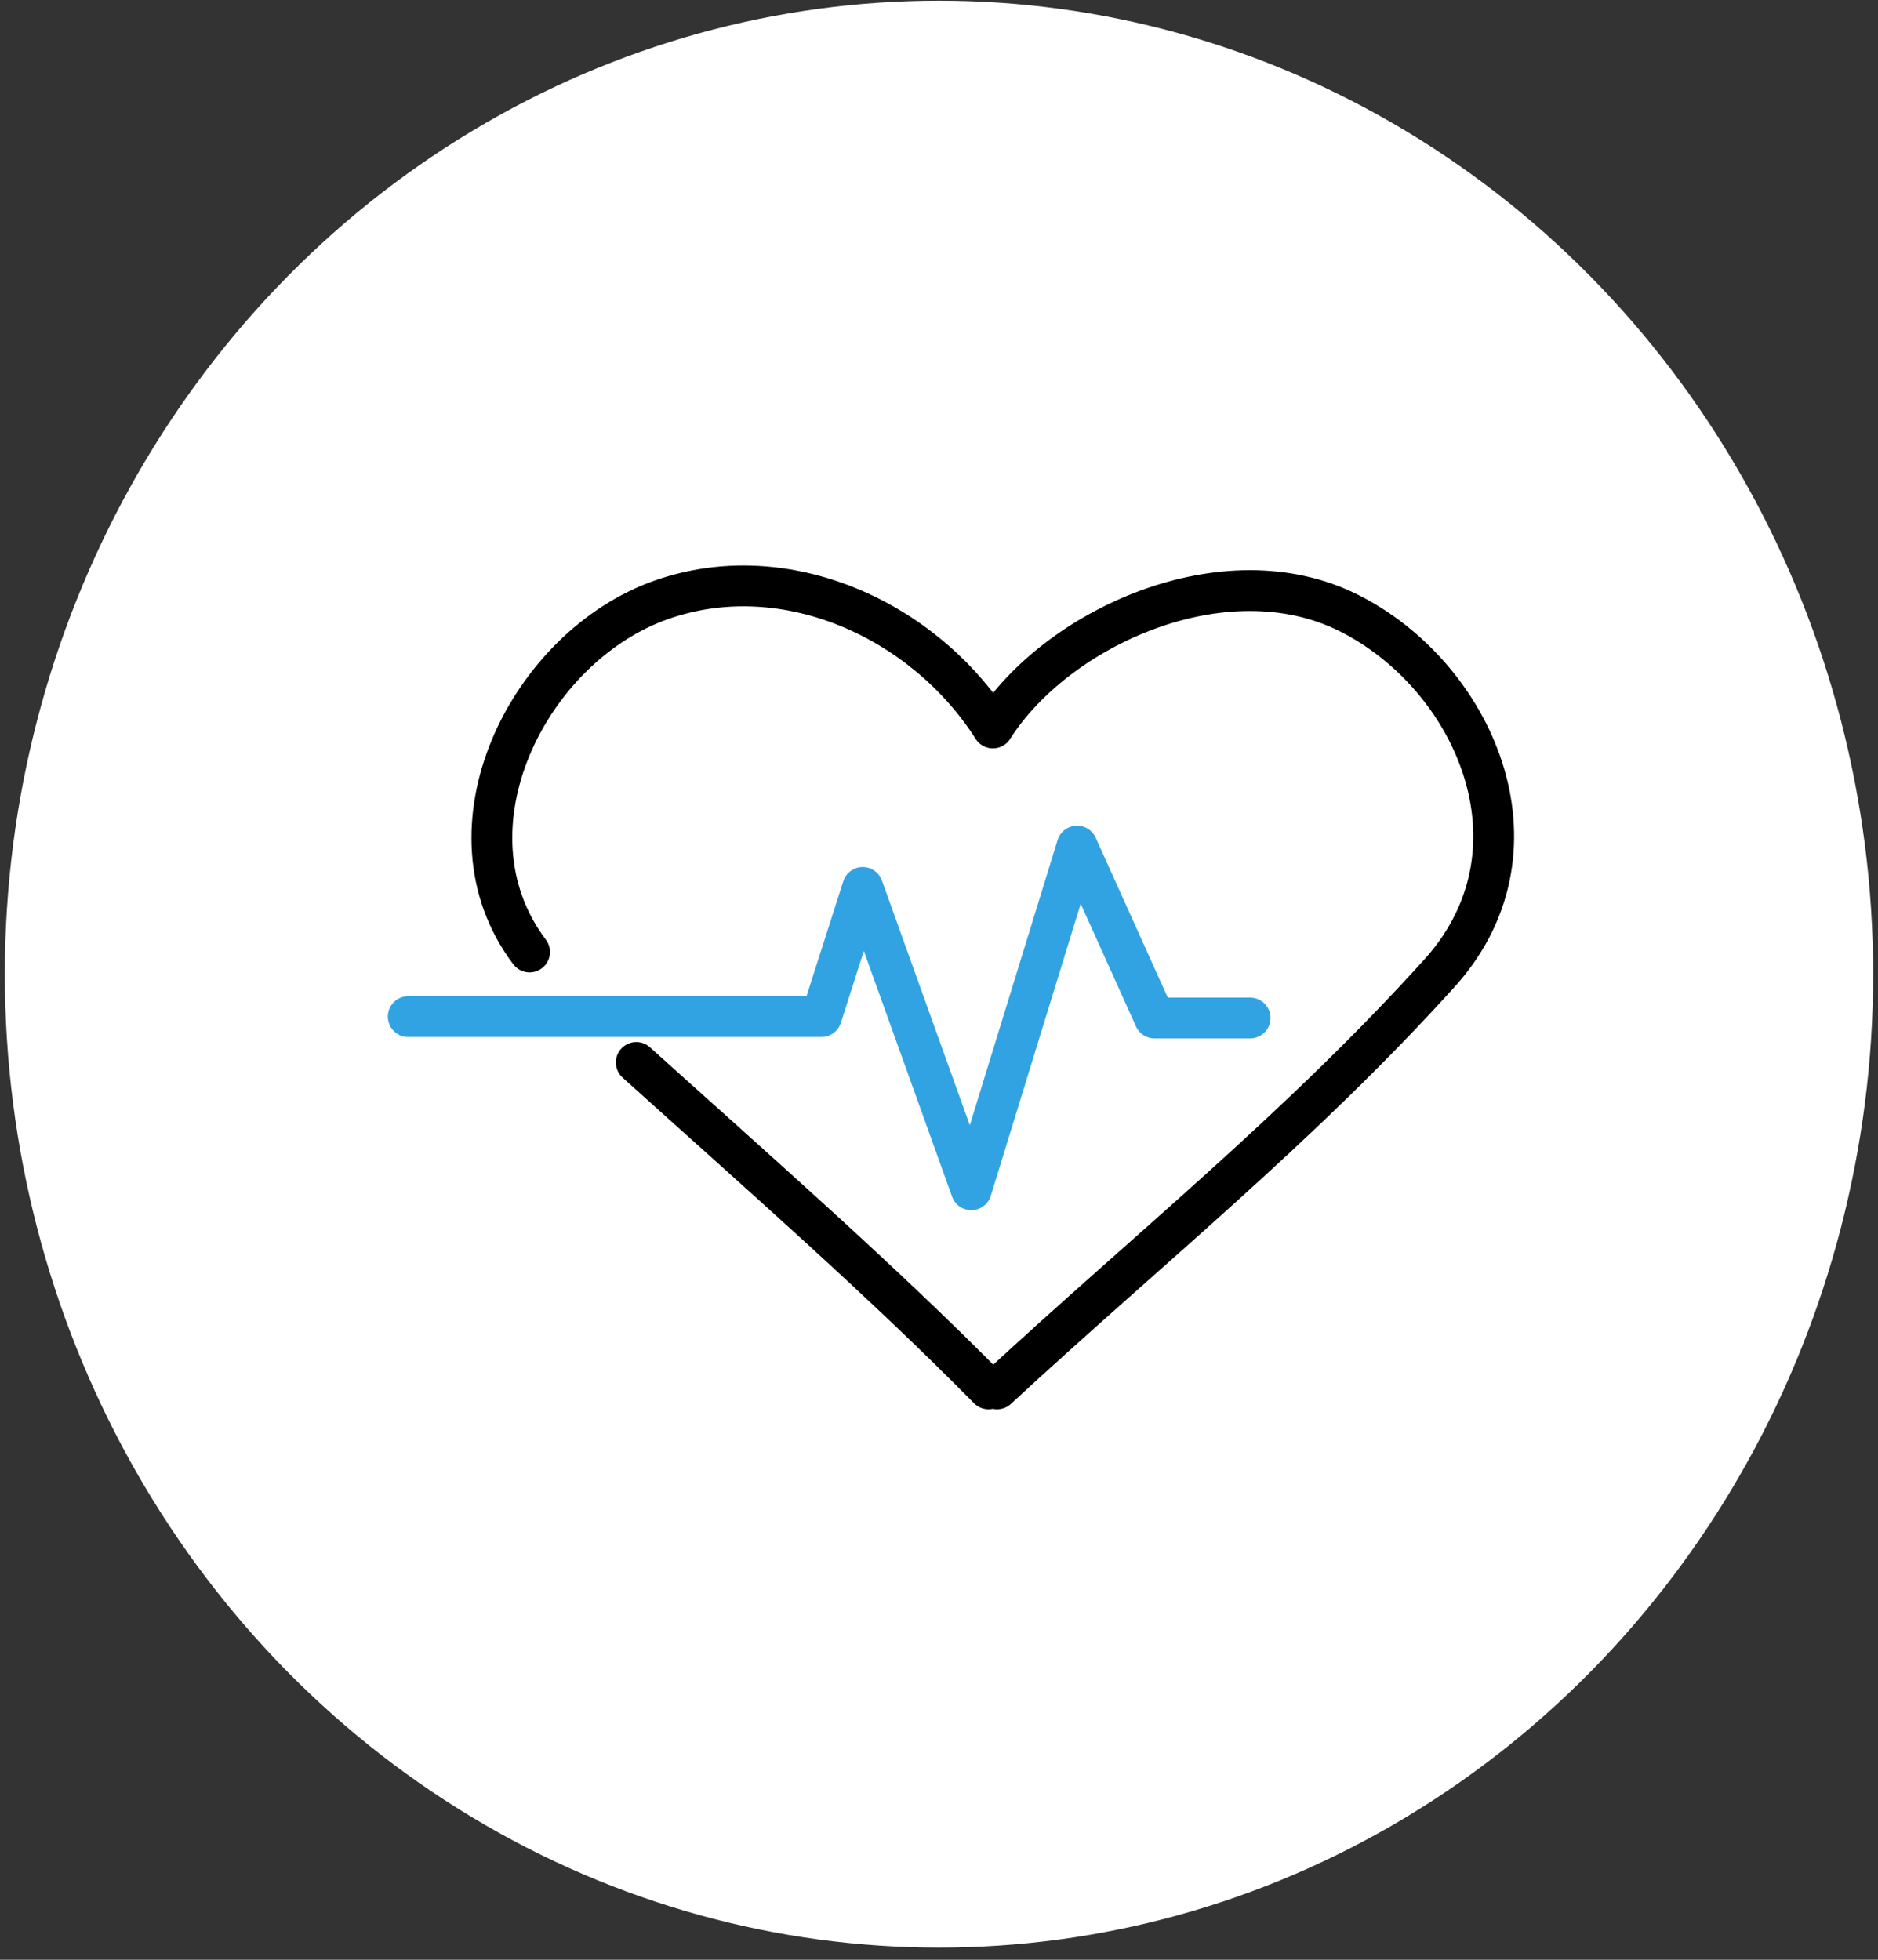 <svg width="138" height="144" viewBox="0 0 138 144" fill="none" xmlns="http://www.w3.org/2000/svg">
<rect x="0" y="0" width="138" height="144" fill="#333333" stroke="none"/>
<ellipse cx="69" cy="71.578" rx="68.644" ry="71.526" fill="white"/>
<mask id="mask0_1106_288" style="mask-type:alpha" maskUnits="userSpaceOnUse" x="27" y="33" width="85" height="80">
<rect x="27" y="33.052" width="85" height="79" fill="#D9D9D9"/>
</mask>
<g mask="url(#mask0_1106_288)">
<path d="M30 74.698H60.359L63.395 65.207L71.373 87.421L79.146 62.169L84.841 74.801H91.86" stroke="#32A3E2" stroke-width="3" stroke-linecap="round" stroke-linejoin="round"/>
<path d="M46.755 78.068C55.726 86.154 64.856 94.148 72.64 102.052C72.846 101.686 73.051 101.686 73.268 102.052C84.27 91.864 95.683 82.728 105.956 71.307C113.945 62.17 108.238 49.607 99.108 45.038C89.977 40.47 77.628 46.123 72.96 53.49C67.915 45.552 57.734 40.87 48.615 44.068C38.845 47.494 32.089 60.902 38.914 69.948" stroke="black" stroke-width="3" stroke-linecap="round" stroke-linejoin="round"/>
</g>
</svg>
